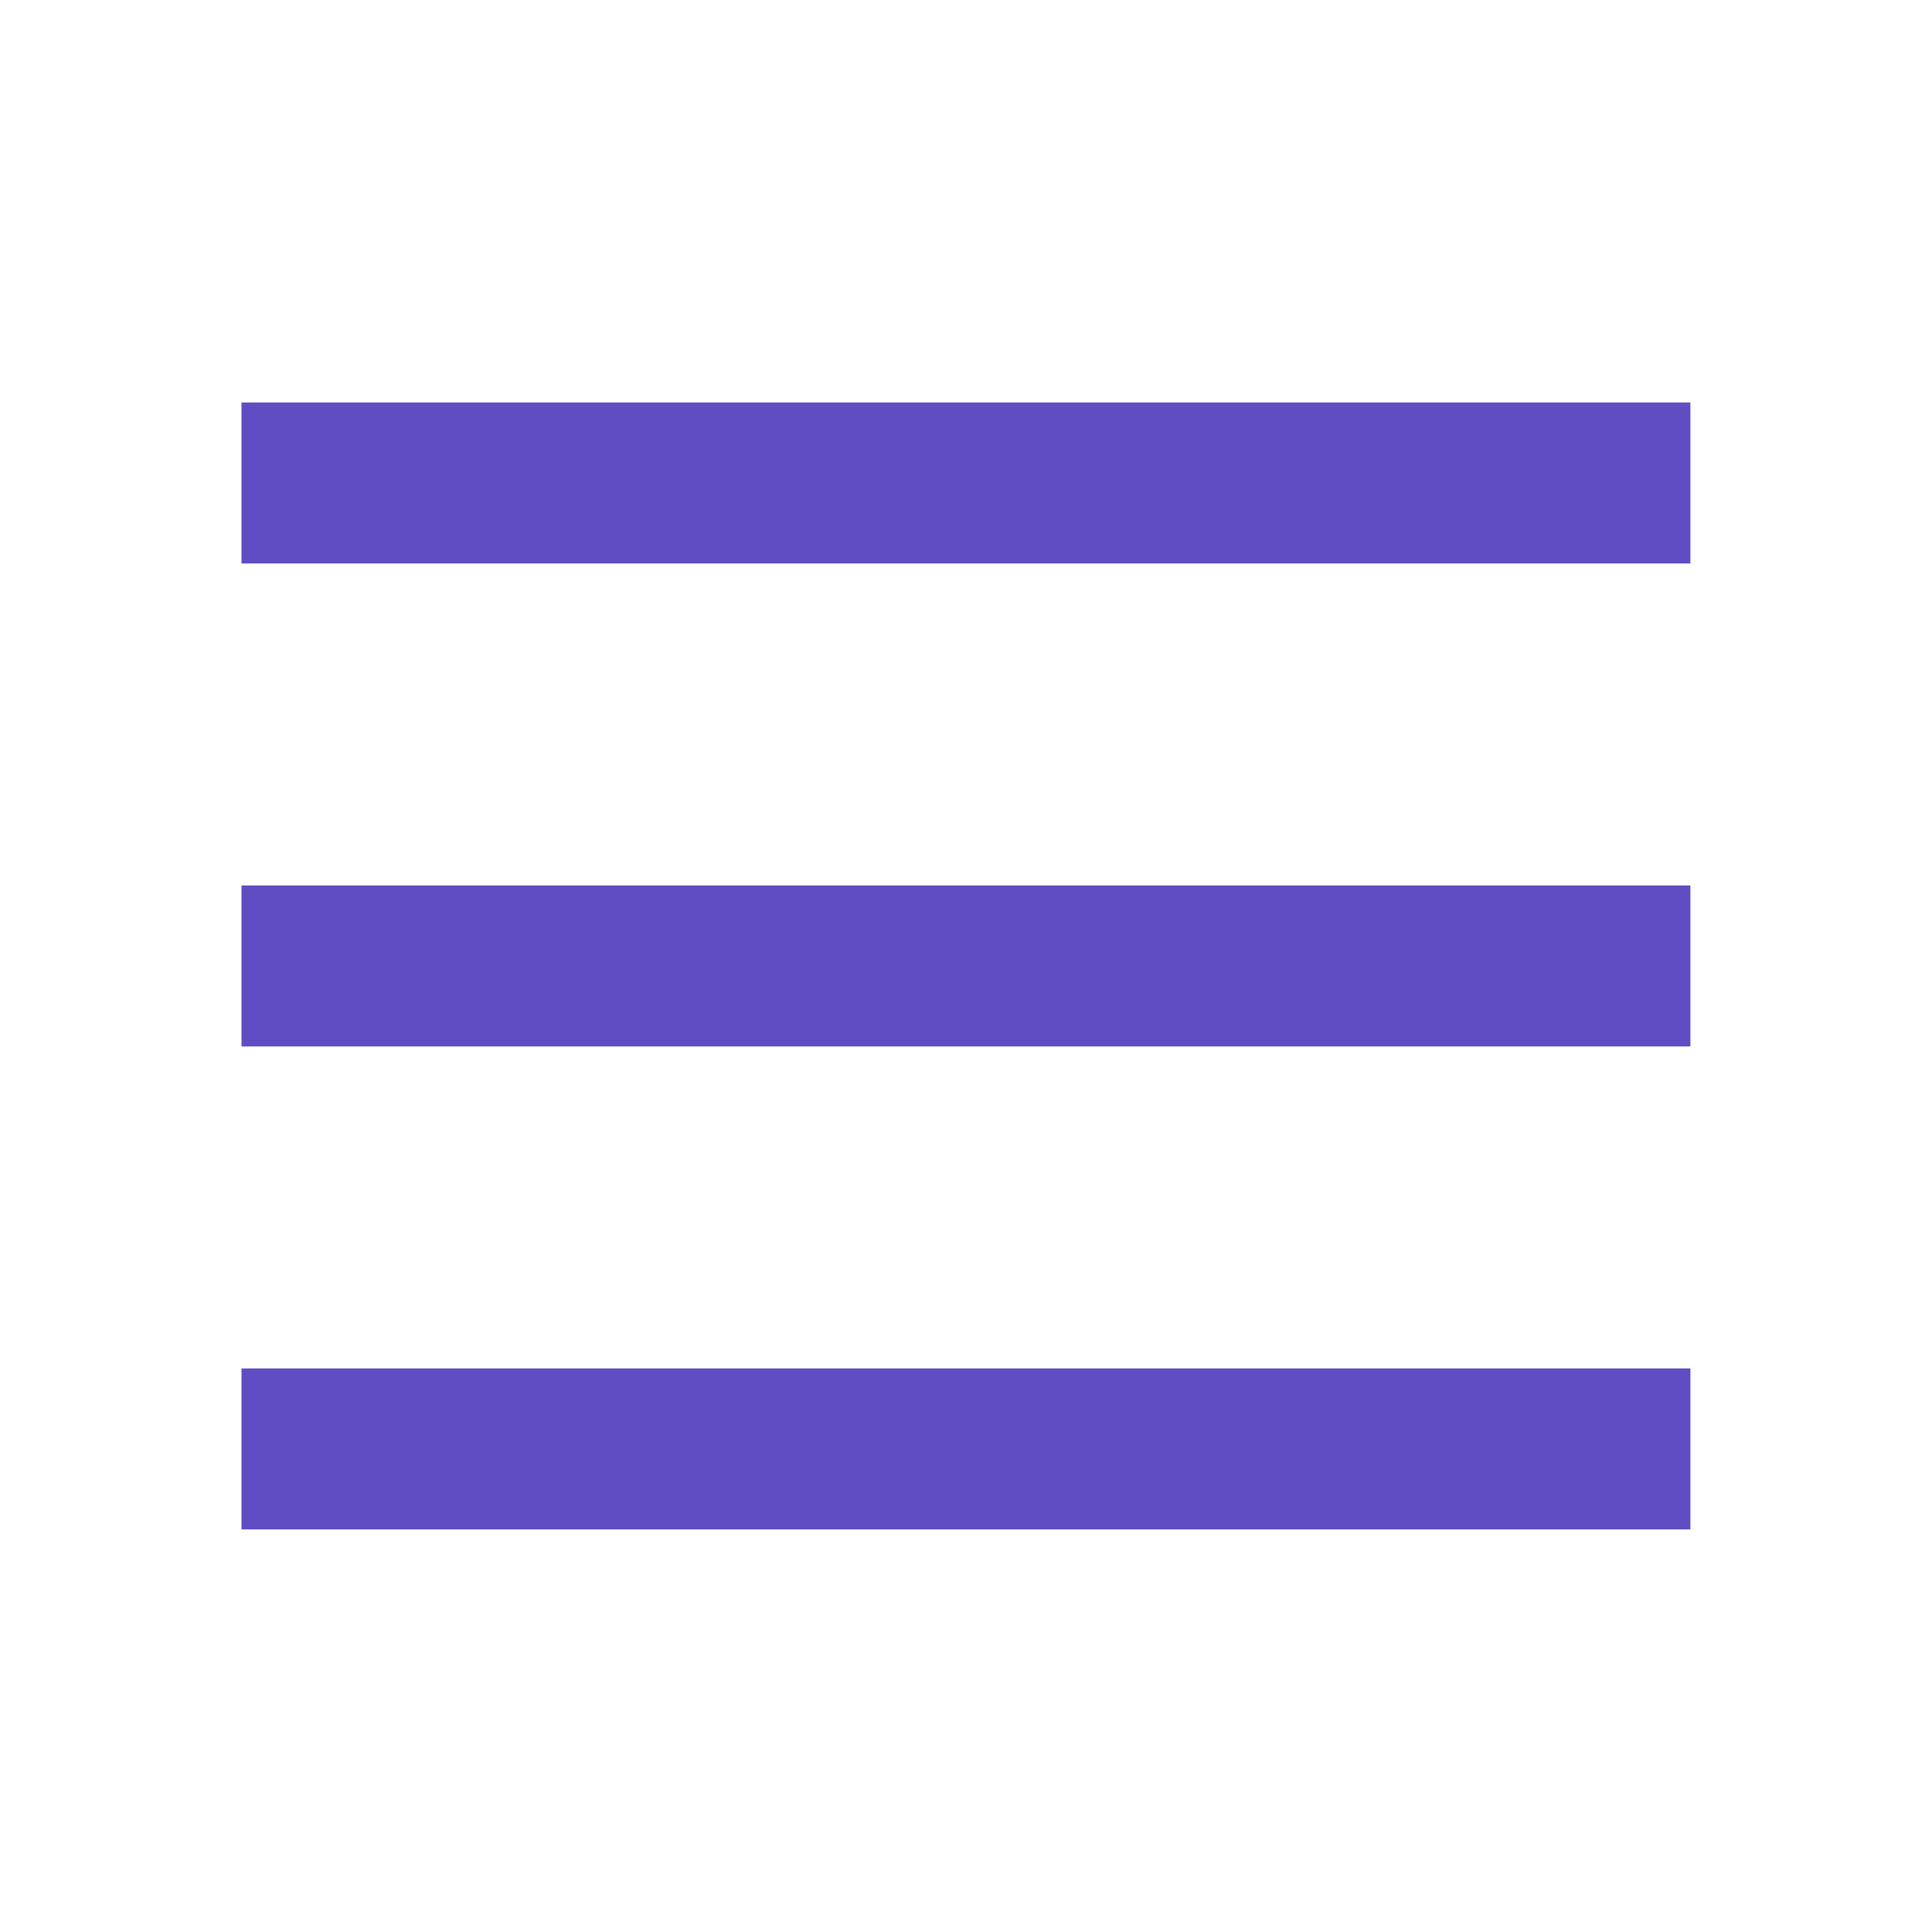 <svg xmlns="http://www.w3.org/2000/svg" xmlns:xlink="http://www.w3.org/1999/xlink"
  viewBox="0,0,256,256" width="40px" height="40px" fill-rule="nonzero">
  <g fill="#604cc3" fill-rule="nonzero" stroke="none" stroke-width="1" stroke-linecap="butt"
    stroke-linejoin="miter" stroke-miterlimit="10" stroke-dasharray="" stroke-dashoffset="0"
    font-family="none" font-weight="none" font-size="none" text-anchor="none"
    style="mix-blend-mode: normal">
    <g transform="scale(5.333,5.333)">
      <path d="M6,22h36v4h-36zM6,10h36v4h-36zM6,34h36v4h-36z"></path>
    </g>
  </g>
</svg>